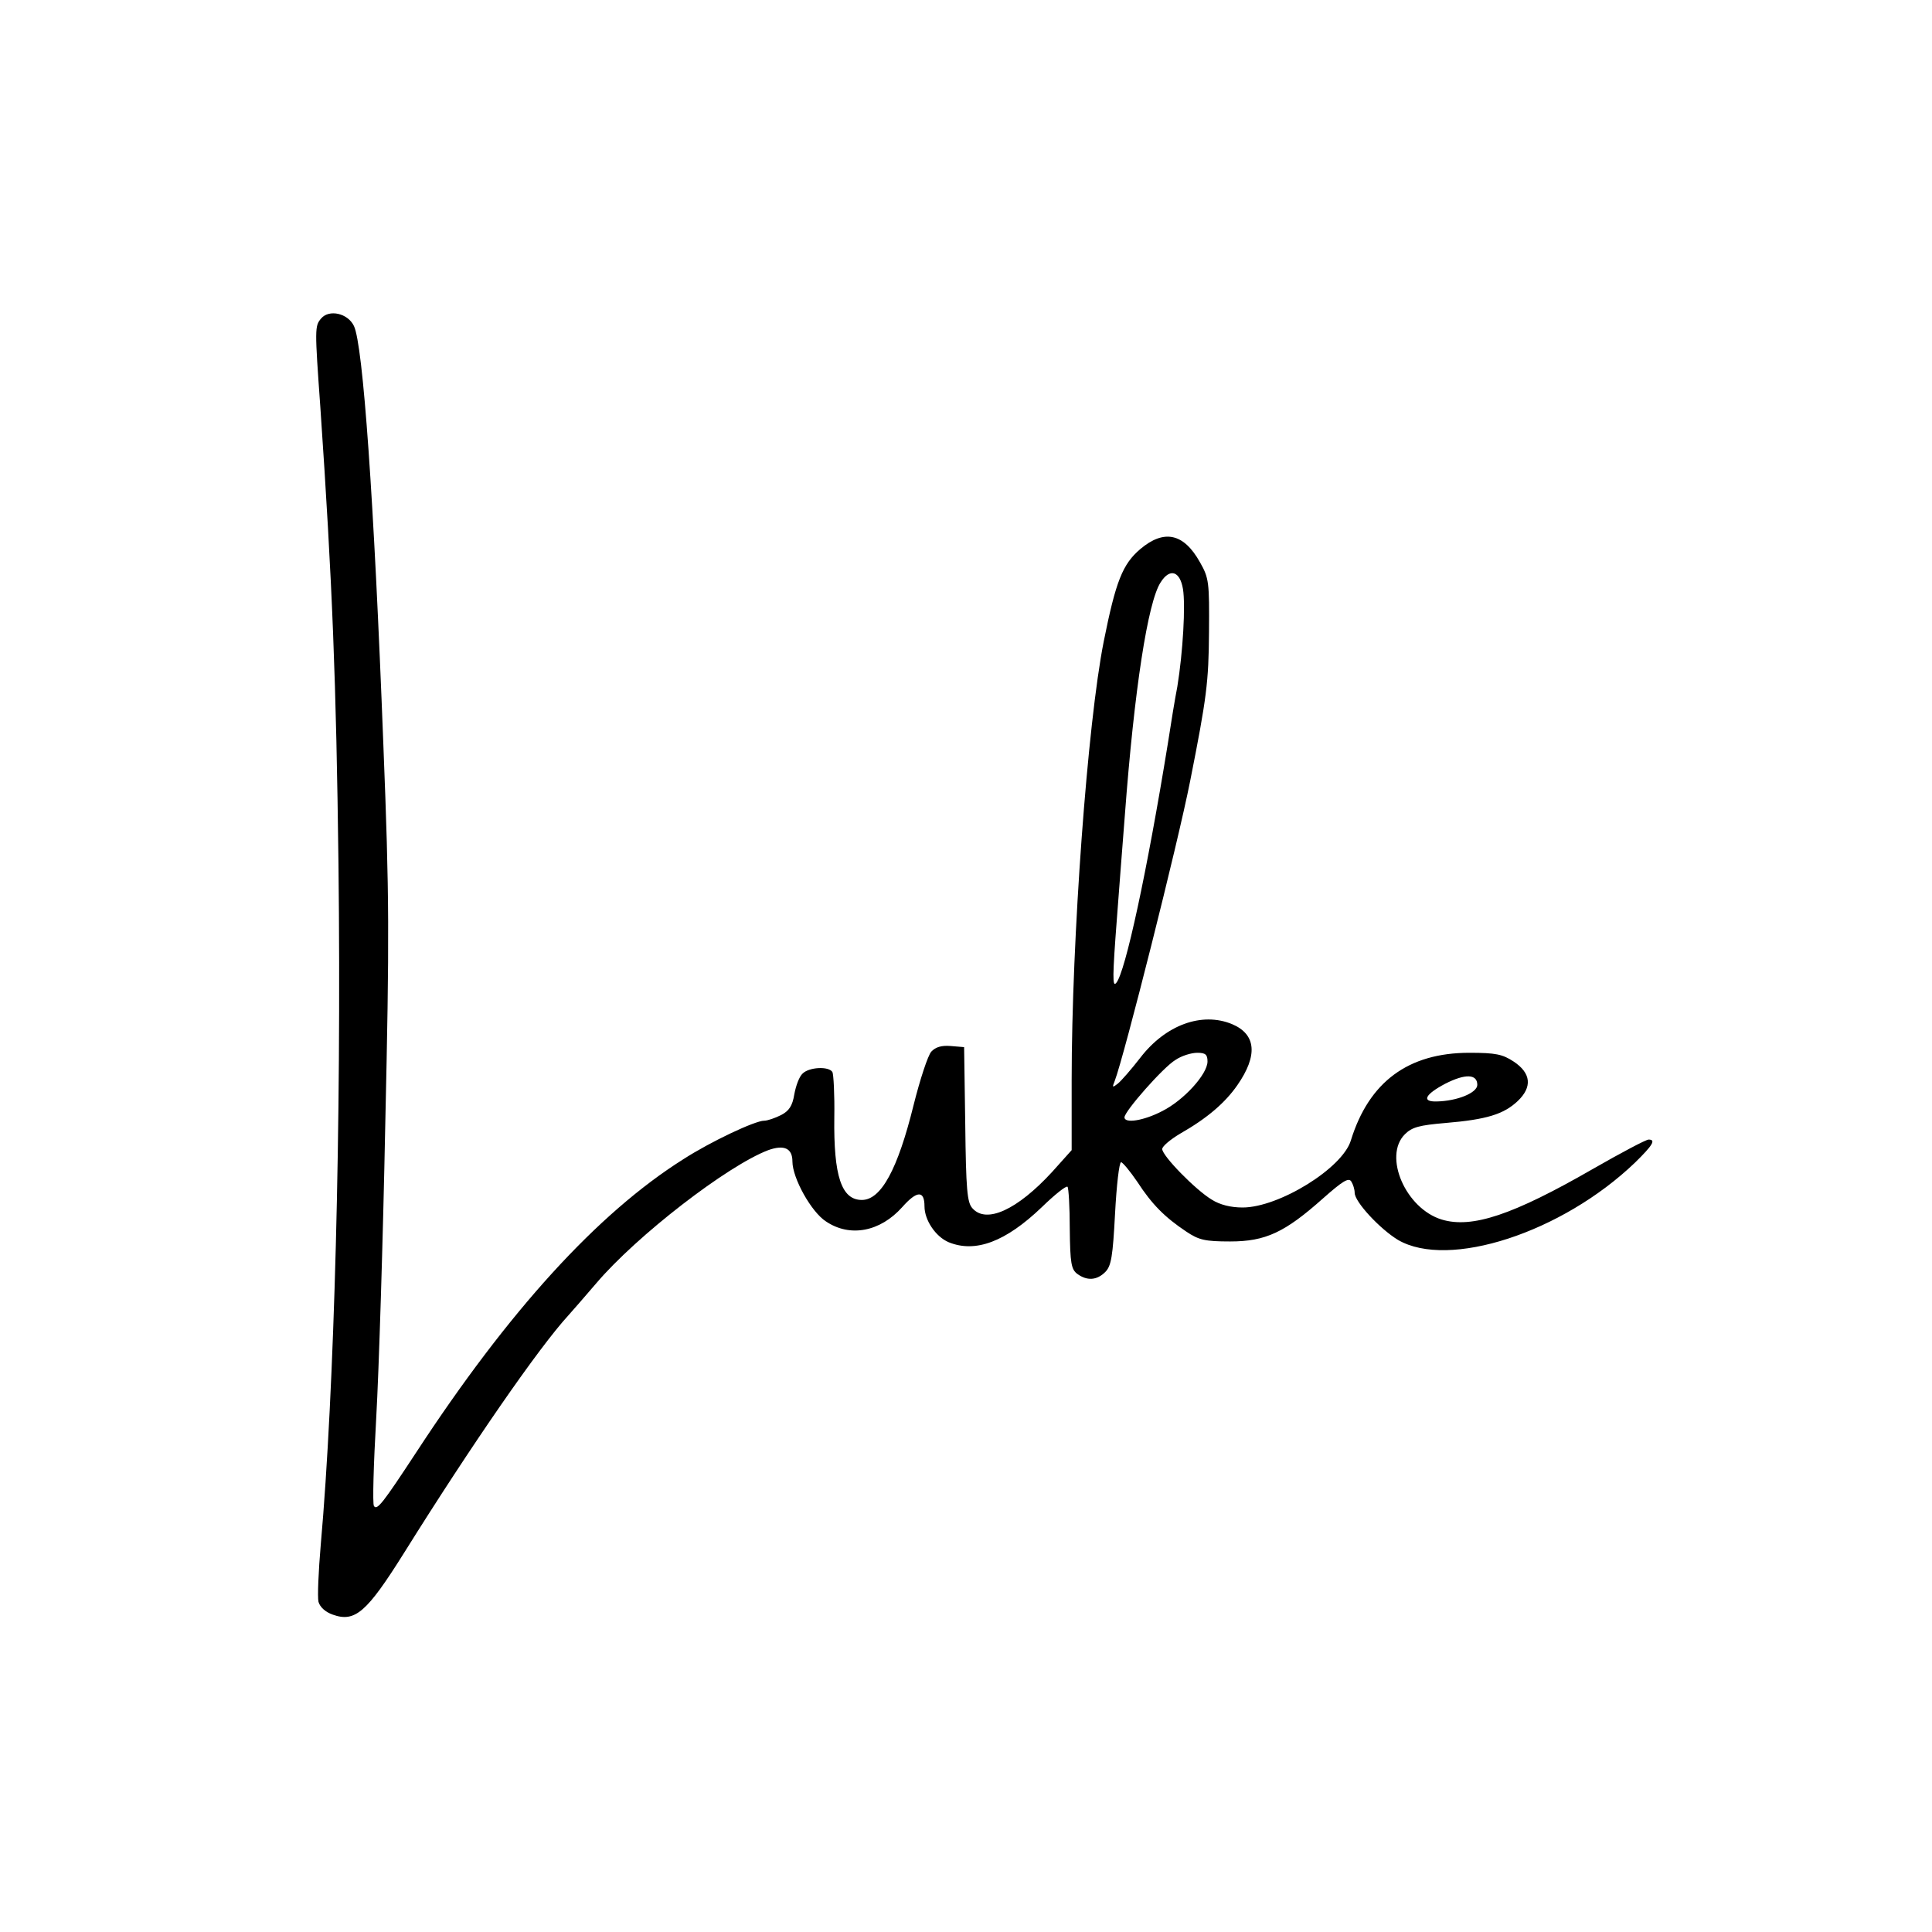 <?xml version="1.0" standalone="no"?>
<!DOCTYPE svg PUBLIC "-//W3C//DTD SVG 20010904//EN"
 "http://www.w3.org/TR/2001/REC-SVG-20010904/DTD/svg10.dtd">
<svg version="1.0" xmlns="http://www.w3.org/2000/svg"
 width="512pt" height="512pt" viewBox="0 0 512 512"
 preserveAspectRatio="xMidYMid meet">
<g transform="translate(0,512) scale(0.1,-0.1)"
fill="#000000" stroke="none">
<path d="M851 4276 c-17 -20 -17 -26 -2 -236 32 -468 42 -727 48 -1210 8 -692
-11 -1399 -47 -1804 -6 -70 -9 -138 -6 -151 4 -14 18 -27 38 -34 59 -21 90 6
189 164 180 288 357 544 436 630 10 11 43 49 73 84 108 127 348 312 456 353
42 15 64 5 64 -30 0 -44 50 -134 89 -159 64 -43 144 -27 202 38 39 44 59 45
59 2 0 -36 29 -80 64 -95 71 -29 151 1 247 93 34 33 64 57 68 54 3 -3 6 -54 6
-112 1 -91 4 -107 20 -119 26 -19 52 -17 74 5 16 16 20 41 26 155 4 75 11 136
16 136 4 0 24 -24 43 -52 39 -60 73 -94 130 -132 33 -22 49 -26 116 -26 94 0
145 24 246 114 52 46 68 56 75 45 5 -8 9 -21 9 -30 0 -24 67 -96 115 -125 134
-78 434 19 628 205 47 46 56 61 36 61 -7 0 -73 -35 -148 -78 -212 -122 -320
-158 -400 -134 -96 29 -156 168 -98 226 19 19 38 24 108 30 108 9 154 23 191
58 39 37 36 74 -11 105 -29 19 -47 23 -117 23 -162 0 -266 -77 -314 -232 -22
-74 -191 -178 -287 -178 -31 0 -60 7 -82 21 -43 26 -131 116 -131 134 0 7 21
25 48 41 72 41 119 82 151 128 55 79 50 135 -14 162 -80 33 -176 -2 -243 -89
-24 -31 -51 -62 -60 -69 -14 -11 -15 -10 -8 7 25 65 167 628 200 795 44 222
49 262 50 395 1 132 0 143 -24 185 -43 77 -95 88 -158 35 -47 -40 -65 -85 -97
-245 -43 -216 -85 -790 -85 -1162 l0 -186 -52 -58 c-92 -100 -174 -138 -211
-96 -14 15 -17 50 -19 223 l-3 204 -36 3 c-24 2 -40 -3 -51 -15 -9 -10 -30
-74 -47 -142 -42 -170 -86 -251 -137 -251 -54 0 -75 63 -73 219 1 60 -2 114
-5 120 -10 16 -62 13 -79 -4 -9 -8 -18 -33 -22 -55 -5 -31 -14 -44 -35 -55
-16 -8 -36 -15 -45 -15 -24 0 -141 -55 -214 -102 -227 -143 -463 -402 -708
-777 -88 -134 -104 -155 -112 -142 -4 5 -1 110 6 233 7 122 18 473 24 778 11
495 11 603 -5 1005 -25 655 -54 1061 -78 1111 -16 34 -66 45 -87 20z m2284
-717 c7 -43 0 -167 -15 -259 -6 -30 -17 -98 -25 -150 -55 -339 -113 -608 -137
-635 -10 -12 -10 16 2 172 5 71 15 193 21 273 25 333 61 566 95 617 24 38 51
30 59 -18z m65 -1252 c0 -34 -64 -104 -121 -132 -48 -25 -99 -33 -99 -16 0 16
103 133 135 152 16 11 42 19 58 19 22 0 27 -5 27 -23z m715 -62 c0 -21 -53
-43 -108 -44 -41 -1 -30 19 23 47 53 27 85 26 85 -3z"/>
</g>
</svg>
